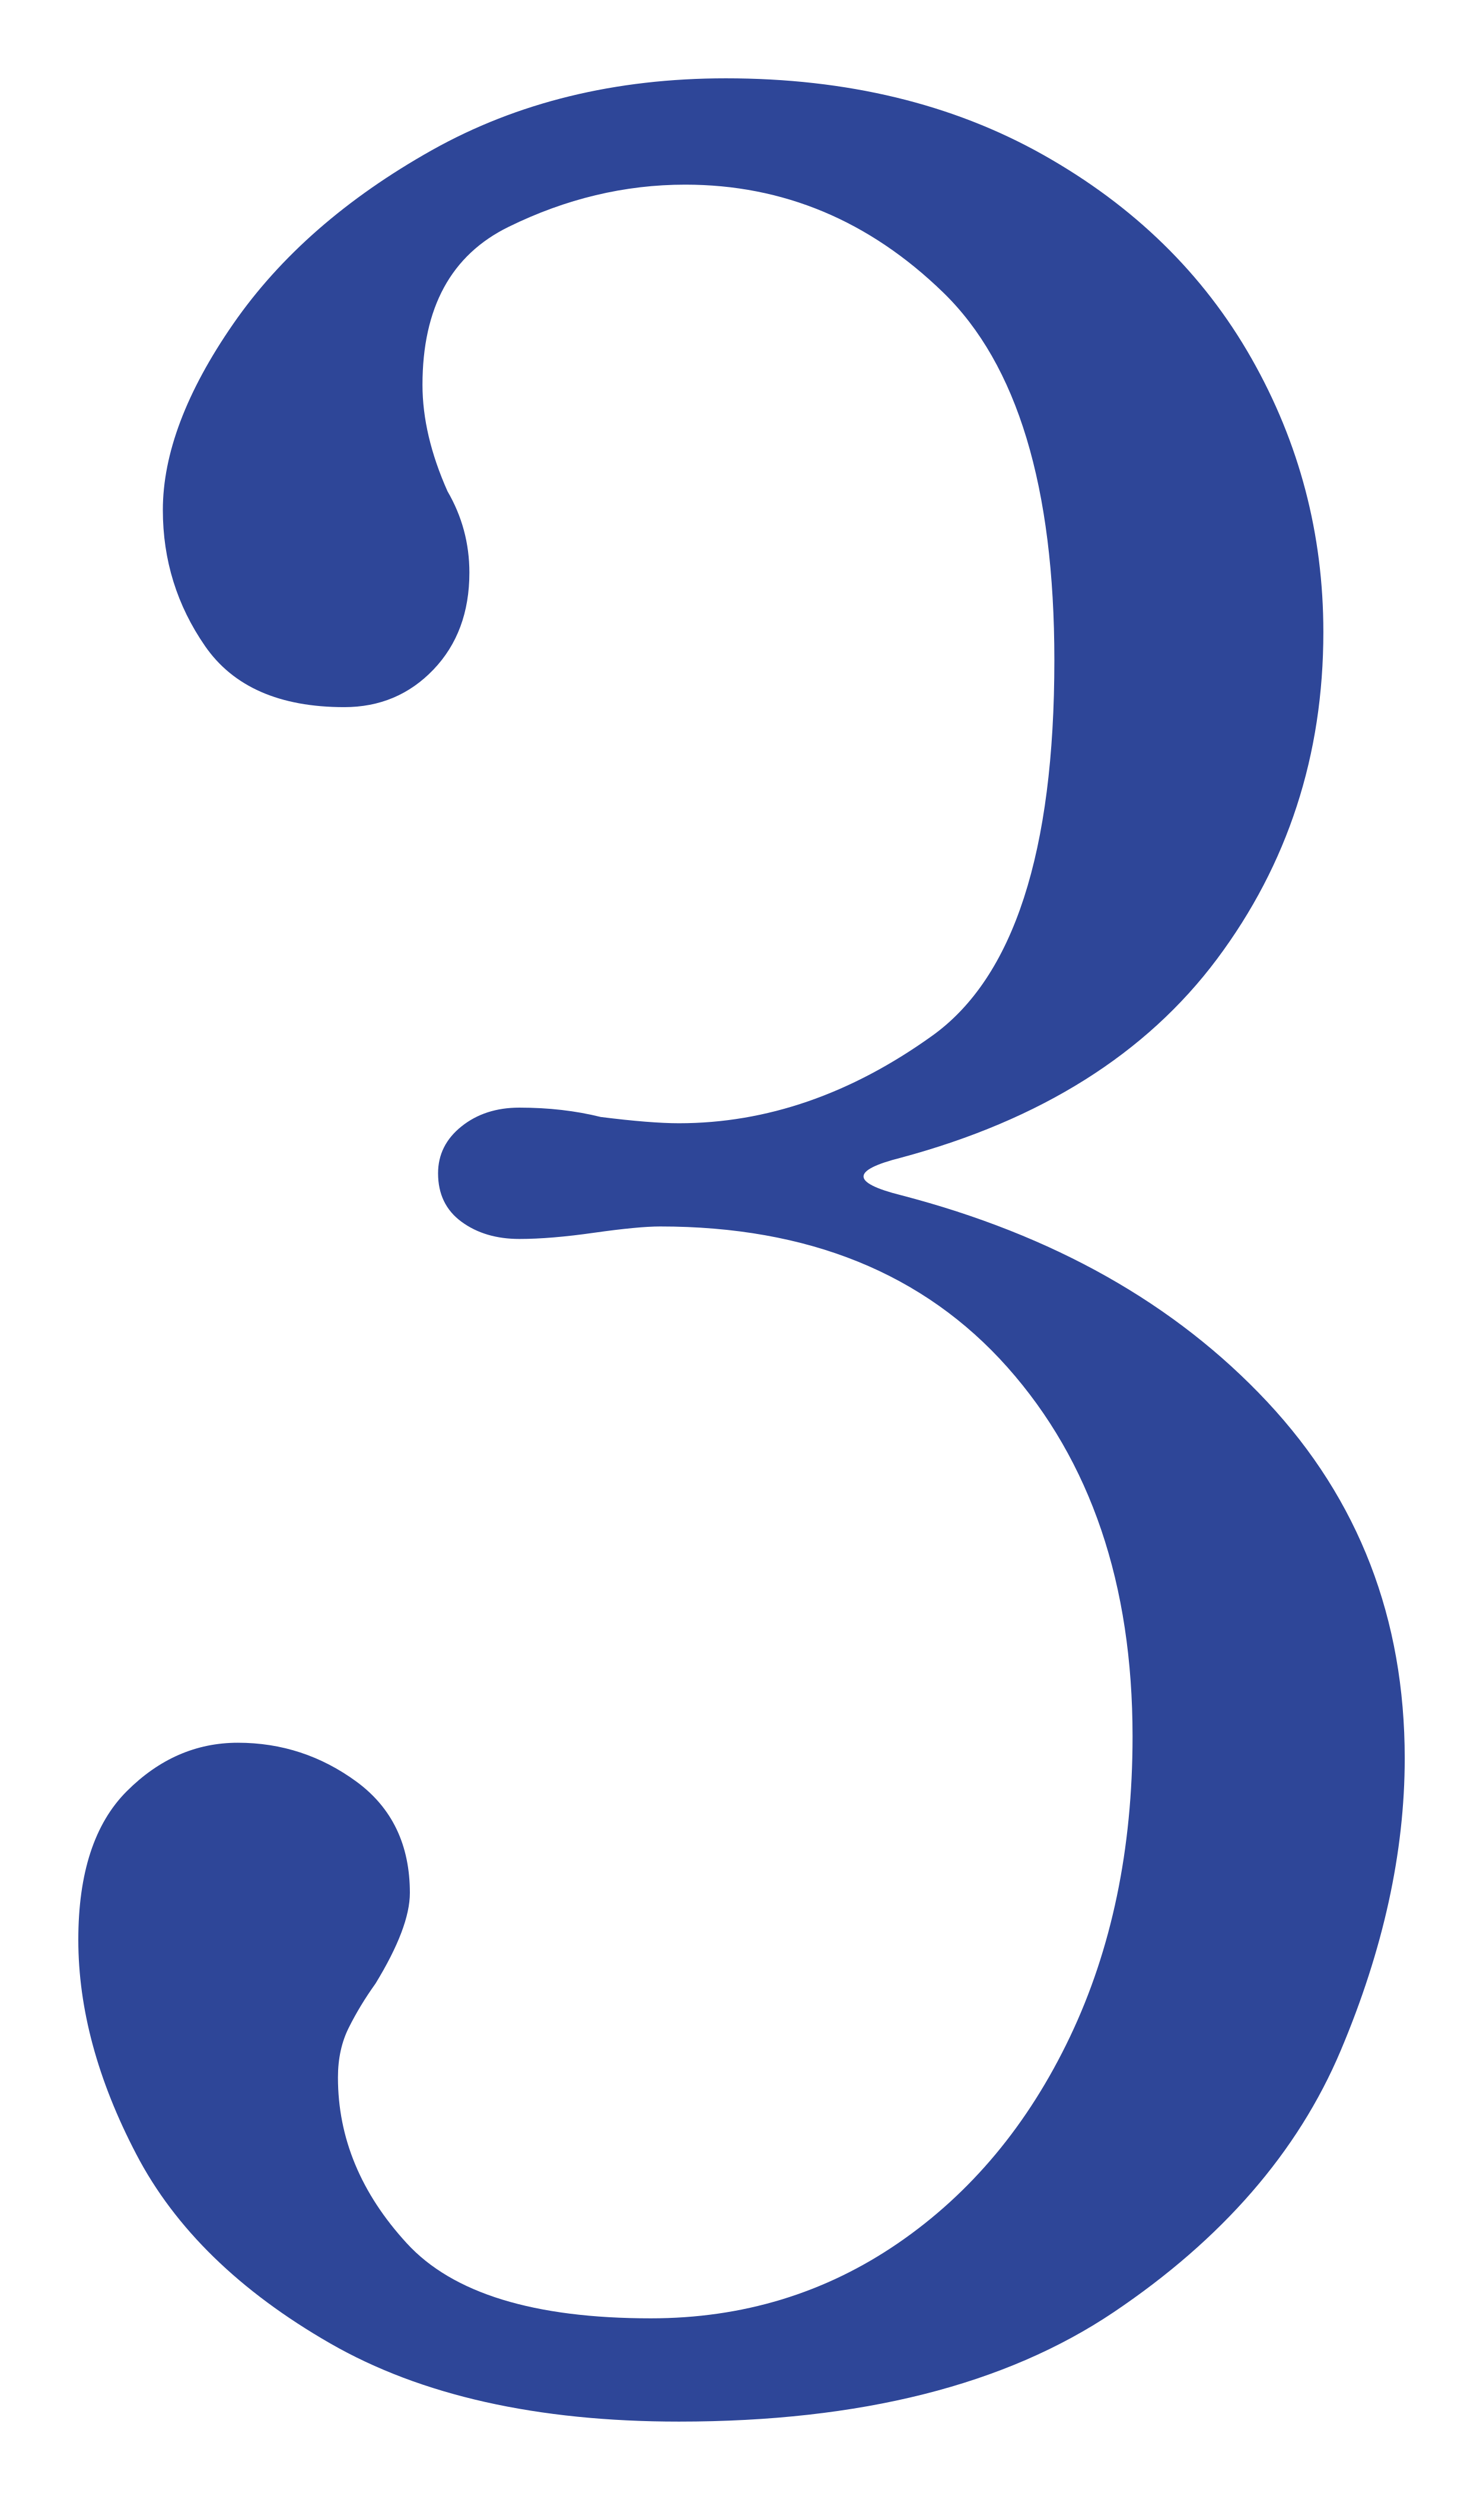 <?xml version="1.0" encoding="utf-8"?>
<!-- Generator: Adobe Illustrator 27.7.0, SVG Export Plug-In . SVG Version: 6.00 Build 0)  -->
<svg version="1.1" id="レイヤー_1" xmlns="http://www.w3.org/2000/svg" xmlns:xlink="http://www.w3.org/1999/xlink" x="0px"
	 y="0px" viewBox="0 0 37.875 63.841" style="enable-background:new 0 0 37.875 63.841;" xml:space="preserve">
<style type="text/css">
	.st0{fill:#FFFFFF;}
	.st1{fill:#2E4698;}
	.st2{fill:#FFFFFF;filter:url(#Adobe_OpacityMaskFilter);}
	.st3{mask:url(#path-1-outside-1_647_1941_00000133518932505553879880000002950935859233291408_);fill:#FFFFFF;}
	.st4{fill:none;}
</style>
<g>
	<g>
		<path d="M22.054,30.043c0,0.159,0.32,0.319,0.959,0.479c3.887,1.012,7.003,2.77,9.348,5.272
			c2.343,2.505,3.515,5.54,3.515,9.108c0,2.396-0.547,4.888-1.638,7.47
			c-1.092,2.584-3.023,4.808-5.792,6.672c-2.77,1.863-6.472,2.796-11.105,2.796
			c-3.623,0-6.591-0.666-8.908-1.997s-3.969-2.942-4.954-4.834C2.492,53.12,2,51.295,2,49.537
			c0-1.704,0.412-2.969,1.238-3.795c0.825-0.825,1.771-1.238,2.836-1.238
			c1.119,0,2.13,0.333,3.036,0.998c0.905,0.667,1.358,1.612,1.358,2.837
			c0,0.587-0.293,1.358-0.878,2.316c-0.268,0.374-0.493,0.747-0.679,1.119
			c-0.188,0.373-0.28,0.799-0.28,1.278c0,1.545,0.585,2.956,1.758,4.234
			c1.171,1.278,3.248,1.917,6.232,1.917c2.343,0,4.446-0.639,6.312-1.917
			c1.864-1.278,3.328-3.036,4.394-5.273c1.065-2.237,1.598-4.794,1.598-7.67
			c0-3.887-1.066-7.03-3.196-9.428c-2.131-2.396-5.087-3.595-8.869-3.595
			c-0.373,0-0.932,0.054-1.678,0.159c-0.747,0.107-1.386,0.16-1.917,0.16
			c-0.586,0-1.079-0.146-1.478-0.439c-0.399-0.292-0.599-0.705-0.599-1.238
			c0-0.479,0.2-0.879,0.599-1.198s0.892-0.479,1.478-0.479c0.746,0,1.438,0.08,2.078,0.239
			c0.851,0.107,1.518,0.16,1.997,0.16c2.237,0,4.395-0.745,6.472-2.237
			c2.077-1.49,3.116-4.687,3.116-9.587c0-4.421-0.946-7.551-2.836-9.388
			c-1.891-1.838-4.088-2.757-6.591-2.757c-1.545,0-3.049,0.359-4.514,1.079
			c-1.466,0.719-2.197,2.064-2.197,4.034c0,0.853,0.212,1.758,0.639,2.717
			c0.372,0.639,0.559,1.332,0.559,2.077c0,1.013-0.307,1.838-0.918,2.477
			c-0.613,0.64-1.372,0.959-2.277,0.959c-1.651,0-2.836-0.52-3.555-1.558
			c-0.719-1.039-1.079-2.197-1.079-3.476c0-1.438,0.599-3.022,1.798-4.754
			c1.198-1.73,2.889-3.208,5.073-4.435C13.211,2.612,15.714,2,18.539,2
			c3.088,0,5.792,0.652,8.109,1.957c2.317,1.306,4.087,3.036,5.313,5.193
			c1.225,2.157,1.837,4.487,1.837,6.99c0,3.144-0.906,5.927-2.716,8.35
			c-1.812,2.424-4.502,4.114-8.069,5.073C22.374,29.724,22.054,29.883,22.054,30.043z"/>
	</g>
	<g>
		<path class="st0" d="M17.34,63.841c-3.958,0-7.291-0.762-9.904-2.263
			c-2.644-1.519-4.572-3.418-5.731-5.645C0.574,53.767,0,51.614,0,49.537
			c0-2.246,0.614-3.999,1.824-5.209c1.193-1.193,2.663-1.824,4.25-1.824
			c1.547,0,2.966,0.466,4.219,1.386c1.424,1.05,2.175,2.587,2.175,4.449
			c0,0.983-0.373,2.051-1.172,3.359l-0.08,0.121c-0.203,0.283-0.376,0.569-0.517,0.85
			c-0.046,0.092-0.069,0.22-0.069,0.384c0,1.036,0.403,1.979,1.232,2.883
			c0.76,0.83,2.405,1.269,4.758,1.269c1.948,0,3.643-0.513,5.181-1.566
			c1.582-1.085,2.799-2.552,3.719-4.484c0.932-1.956,1.404-4.248,1.404-6.81
			c0-3.411-0.88-6.061-2.691-8.1c-1.749-1.967-4.161-2.923-7.374-2.923
			c-0.154,0-0.54,0.019-1.397,0.14c-0.828,0.119-1.569,0.18-2.198,0.18
			c-1.018,0-1.913-0.278-2.661-0.827c-0.912-0.667-1.416-1.68-1.416-2.851
			c0-1.084,0.479-2.064,1.35-2.761c0.751-0.6,1.694-0.917,2.727-0.917
			c0.857,0,1.676,0.09,2.437,0.269c0.877,0.107,1.374,0.131,1.638,0.131
			c1.826,0,3.561-0.609,5.305-1.861c1.494-1.072,2.283-3.825,2.283-7.963
			c0-3.839-0.75-6.516-2.23-7.953c-1.517-1.475-3.217-2.191-5.197-2.191
			c-1.247,0-2.435,0.286-3.631,0.874c-0.535,0.262-1.08,0.732-1.08,2.239
			c0,0.545,0.145,1.156,0.429,1.819c0.51,0.917,0.769,1.917,0.769,2.975
			c0,1.518-0.51,2.853-1.474,3.859c-0.989,1.031-2.276,1.576-3.722,1.576
			c-2.912,0-4.435-1.315-5.199-2.419c-0.952-1.375-1.435-2.928-1.435-4.614
			c0-1.846,0.725-3.828,2.153-5.893c1.367-1.974,3.297-3.669,5.739-5.04
			C12.525,0.704,15.381,0,18.539,0c3.422,0,6.481,0.745,9.09,2.214
			c2.626,1.48,4.668,3.481,6.071,5.948c1.393,2.453,2.099,5.138,2.099,7.979
			c0,3.568-1.048,6.78-3.114,9.547c-1.325,1.772-3.057,3.209-5.174,4.296
			c2.472,1.115,4.583,2.602,6.31,4.444c2.691,2.878,4.056,6.401,4.056,10.476
			c0,2.653-0.604,5.428-1.795,8.248c-1.241,2.936-3.434,5.477-6.518,7.553
			C26.468,62.785,22.355,63.841,17.34,63.841z"/>
	</g>
	<g>
		<path class="st1" d="M22.054,30.043c0,0.159,0.32,0.319,0.959,0.479
			c3.887,1.012,7.003,2.77,9.348,5.272c2.343,2.505,3.515,5.54,3.515,9.108
			c0,2.396-0.547,4.888-1.638,7.47c-1.092,2.584-3.023,4.808-5.792,6.672
			c-2.77,1.863-6.472,2.796-11.105,2.796c-3.623,0-6.591-0.666-8.908-1.997s-3.969-2.942-4.954-4.834
			C2.492,53.12,2,51.295,2,49.537c0-1.704,0.412-2.969,1.238-3.795
			c0.825-0.825,1.771-1.238,2.836-1.238c1.119,0,2.13,0.333,3.036,0.998
			c0.905,0.667,1.358,1.612,1.358,2.837c0,0.587-0.293,1.358-0.878,2.316
			c-0.268,0.374-0.493,0.747-0.679,1.119c-0.188,0.373-0.28,0.799-0.28,1.278
			c0,1.545,0.585,2.956,1.758,4.234c1.171,1.278,3.248,1.917,6.232,1.917
			c2.343,0,4.446-0.639,6.312-1.917c1.864-1.278,3.328-3.036,4.394-5.273
			c1.065-2.237,1.598-4.794,1.598-7.67c0-3.887-1.066-7.03-3.196-9.428
			c-2.131-2.396-5.087-3.595-8.869-3.595c-0.373,0-0.932,0.054-1.678,0.159
			c-0.747,0.107-1.386,0.16-1.917,0.16c-0.586,0-1.079-0.146-1.478-0.439
			c-0.399-0.292-0.599-0.705-0.599-1.238c0-0.479,0.2-0.879,0.599-1.198s0.892-0.479,1.478-0.479
			c0.746,0,1.438,0.08,2.078,0.239c0.851,0.107,1.518,0.16,1.997,0.16
			c2.237,0,4.395-0.745,6.472-2.237c2.077-1.49,3.116-4.687,3.116-9.587
			c0-4.421-0.946-7.551-2.836-9.388c-1.891-1.838-4.088-2.757-6.591-2.757
			c-1.545,0-3.049,0.359-4.514,1.079c-1.466,0.719-2.197,2.064-2.197,4.034
			c0,0.853,0.212,1.758,0.639,2.717c0.372,0.639,0.559,1.332,0.559,2.077
			c0,1.013-0.307,1.838-0.918,2.477c-0.613,0.64-1.372,0.959-2.277,0.959
			c-1.651,0-2.836-0.52-3.555-1.558c-0.719-1.039-1.079-2.197-1.079-3.476
			c0-1.438,0.599-3.022,1.798-4.754c1.198-1.73,2.889-3.208,5.073-4.435
			C13.211,2.612,15.714,2,18.539,2c3.088,0,5.792,0.652,8.109,1.957
			c2.317,1.306,4.087,3.036,5.313,5.193c1.225,2.157,1.837,4.487,1.837,6.99
			c0,3.144-0.906,5.927-2.716,8.35c-1.812,2.424-4.502,4.114-8.069,5.073
			C22.374,29.724,22.054,29.883,22.054,30.043z"/>
	</g>
</g>
</svg>
